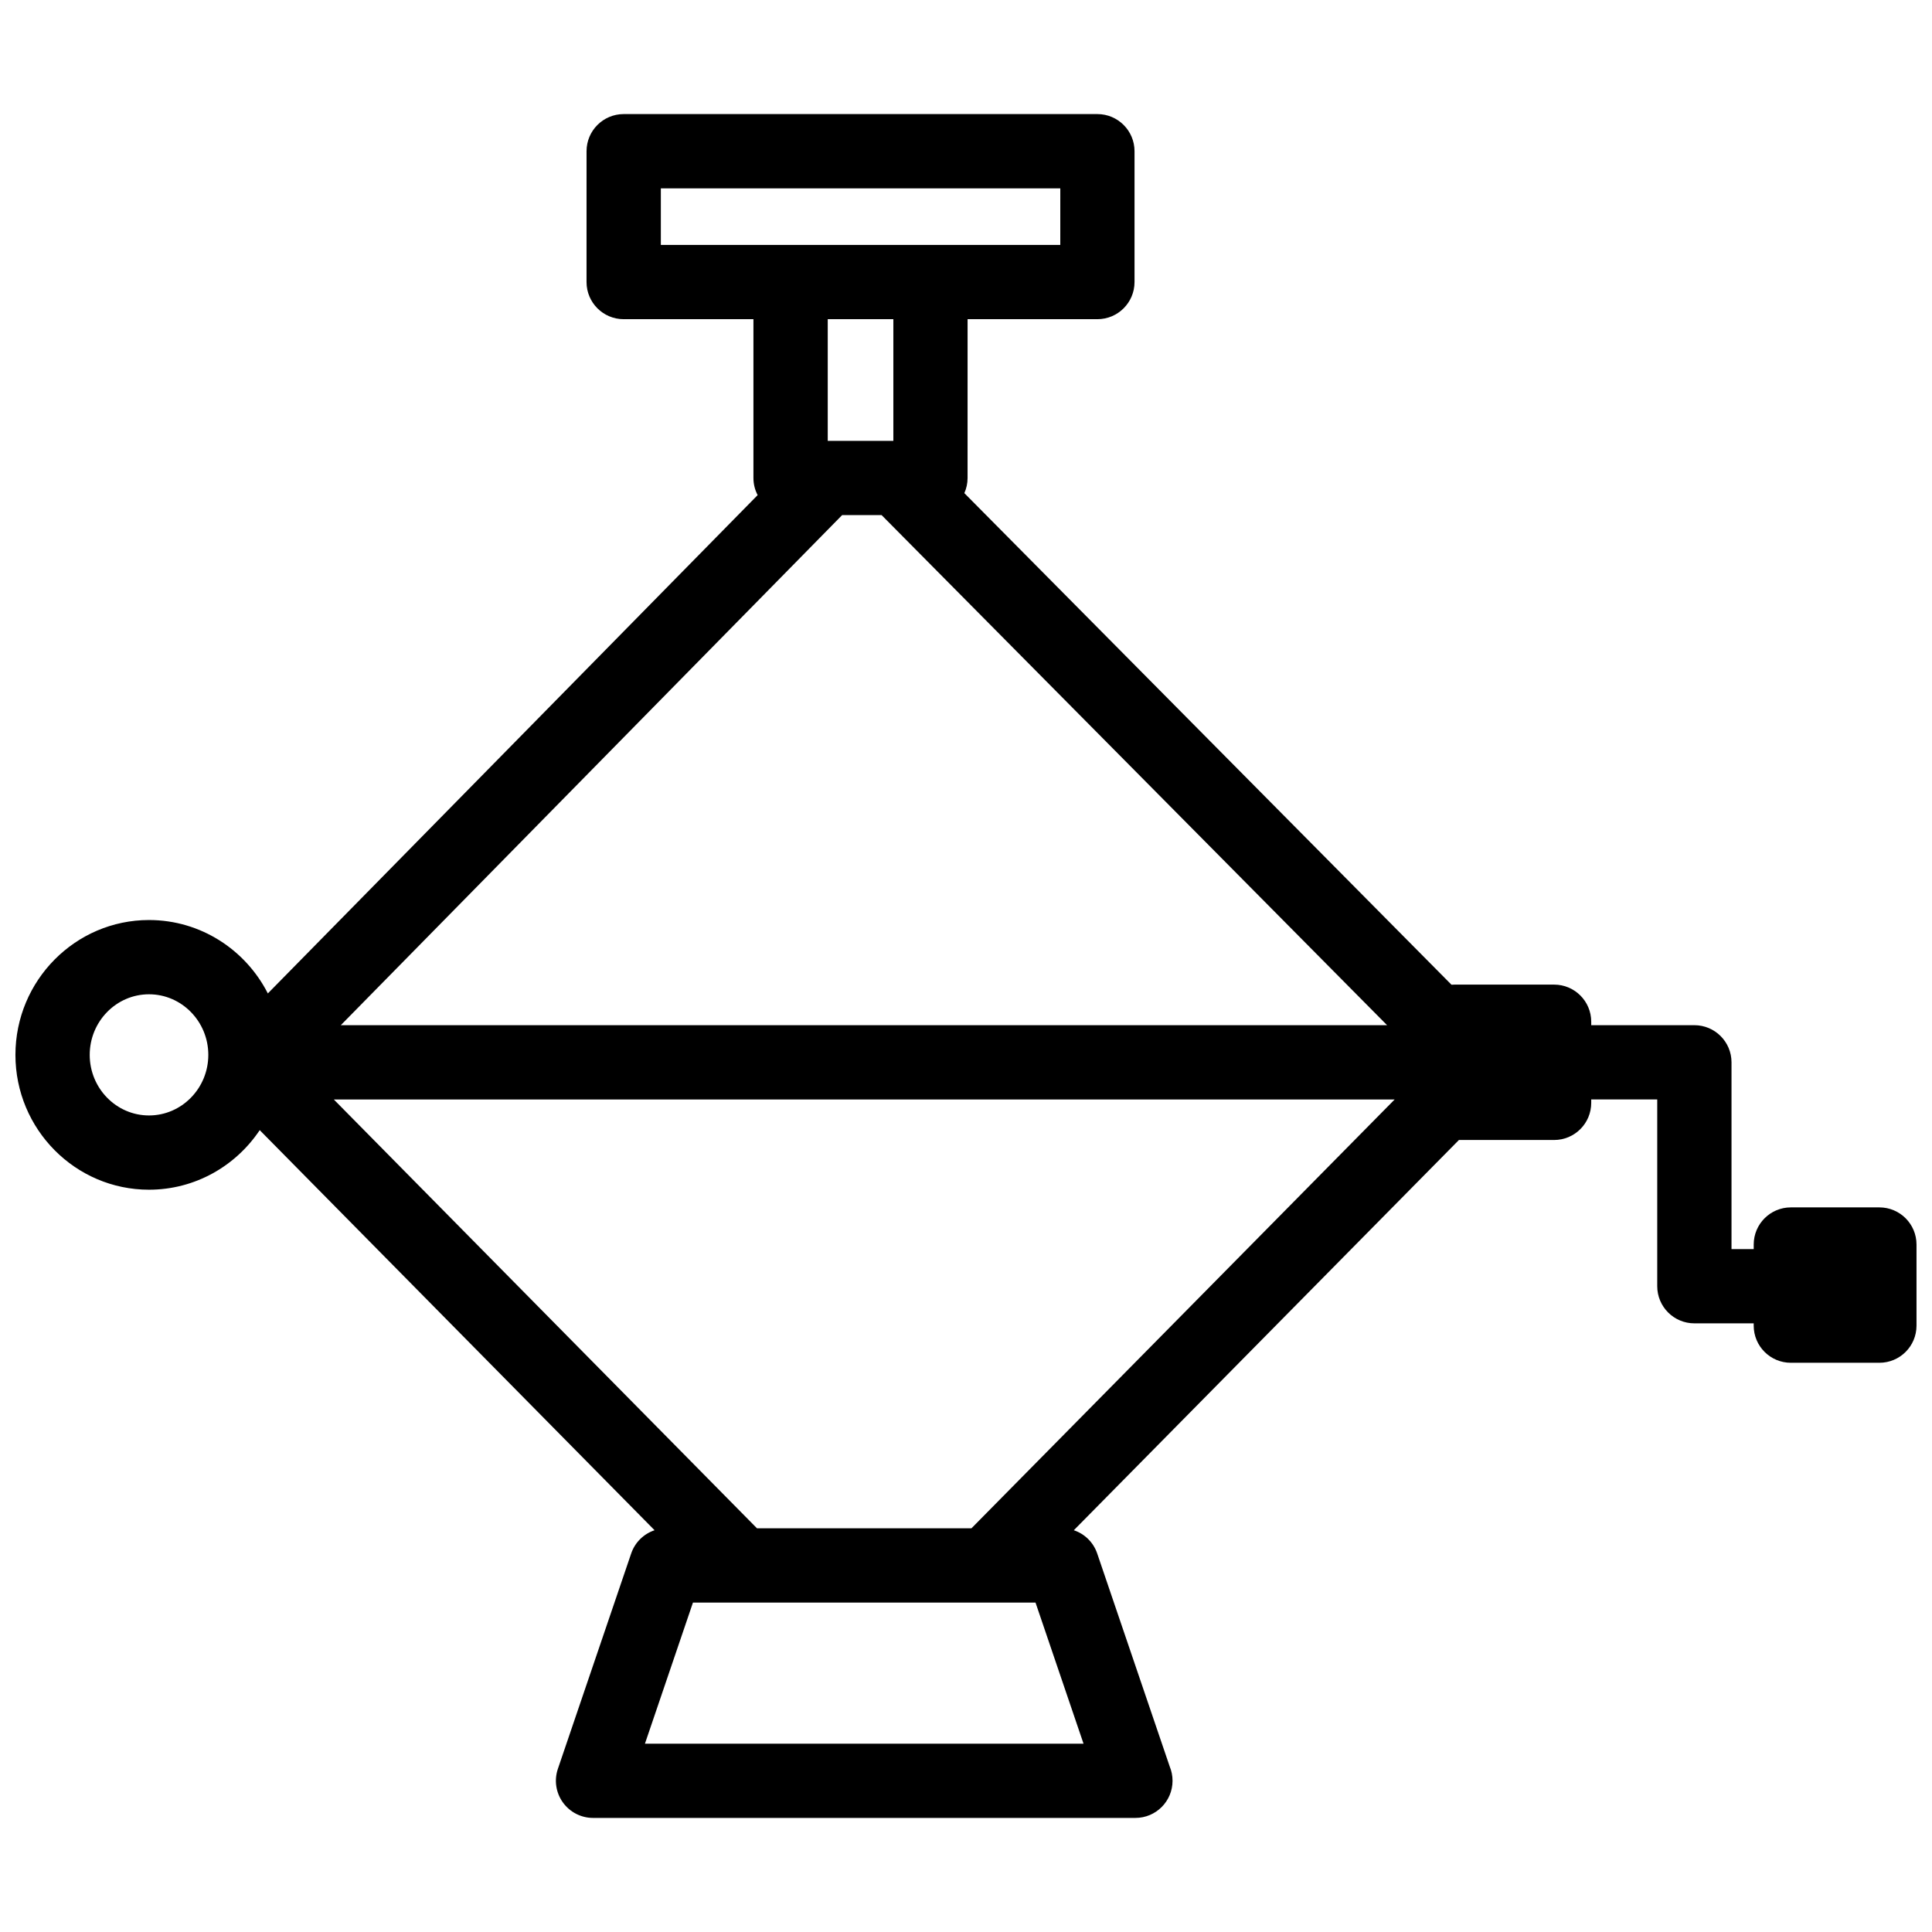 <?xml version="1.0" encoding="UTF-8"?>
<!-- Uploaded to: SVG Repo, www.svgrepo.com, Generator: SVG Repo Mixer Tools -->
<svg width="800px" height="800px" version="1.1" viewBox="144 144 512 512" xmlns="http://www.w3.org/2000/svg">
 <defs>
  <clipPath id="a">
   <path d="m148.09 174h503.81v452h-503.81z"/>
  </clipPath>
 </defs>
 <g clip-path="url(#a)">
  <path d="m642.06 463.97h-23.469c-5.434 0-9.84 4.41-9.84 9.84v1.211h-5.883v-49.496c0-5.434-4.41-9.84-9.84-9.84h-27.336v-0.914c0-5.434-4.398-9.84-9.84-9.84h-26.383c-0.277 0-0.543 0.012-0.809 0.031l-129.1-130.28c0.551-1.219 0.855-2.578 0.855-4.004l0.004-42.09h34.402c5.434 0 9.84-4.41 9.84-9.84v-34.676c0-5.434-4.41-9.84-9.84-9.84h-125.54c-5.434 0-9.84 4.41-9.84 9.84l-0.004 34.676c0 5.434 4.41 9.84 9.84 9.84h34.391v42.086c0 1.633 0.402 3.18 1.113 4.535l-129.8 132.06c-5.875-11.543-17.789-19.453-31.496-19.453-19.523 0-35.395 16.039-35.395 35.738 0 19.699 15.871 35.73 35.395 35.73 12.203 0 22.984-6.269 29.344-15.785l104.64 106.03c-2.863 0.953-5.188 3.188-6.199 6.16l-19.426 57.07c-1.023 3-0.531 6.316 1.32 8.895 1.852 2.578 4.82 4.113 8 4.113h143.71 0.02c5.441 0 9.84-4.41 9.84-9.84 0-1.34-0.266-2.617-0.746-3.777l-19.219-56.461c-1.012-2.973-3.336-5.215-6.199-6.16l102.06-103.42h25.219c5.441 0 9.84-4.398 9.84-9.84v-0.906h17.496v49.496c0 5.434 4.41 9.84 9.84 9.84h15.723v0.609c0 5.441 4.41 9.84 9.84 9.84h23.465c5.434 0 9.84-4.398 9.84-9.84v-21.5c0-5.434-4.406-9.84-9.84-9.84zm-458.57-24.363c-8.668 0-15.715-7.203-15.715-16.051 0-8.855 7.047-16.059 15.715-16.059 8.66 0 15.715 7.203 15.715 16.059 0 8.848-7.055 16.051-15.715 16.051zm135.64-230.7v-14.996h105.86l-0.004 14.996zm61.617 19.68v32.246h-17.387v-32.246zm-13.578 51.926h10.469l133.95 135.17h-277.27zm63.977 325.58h-116.23l12.723-37.391h90.785zm-29.707-57.074h-56.828l-112.15-113.65h281.14z"/>
 </g>
</svg>